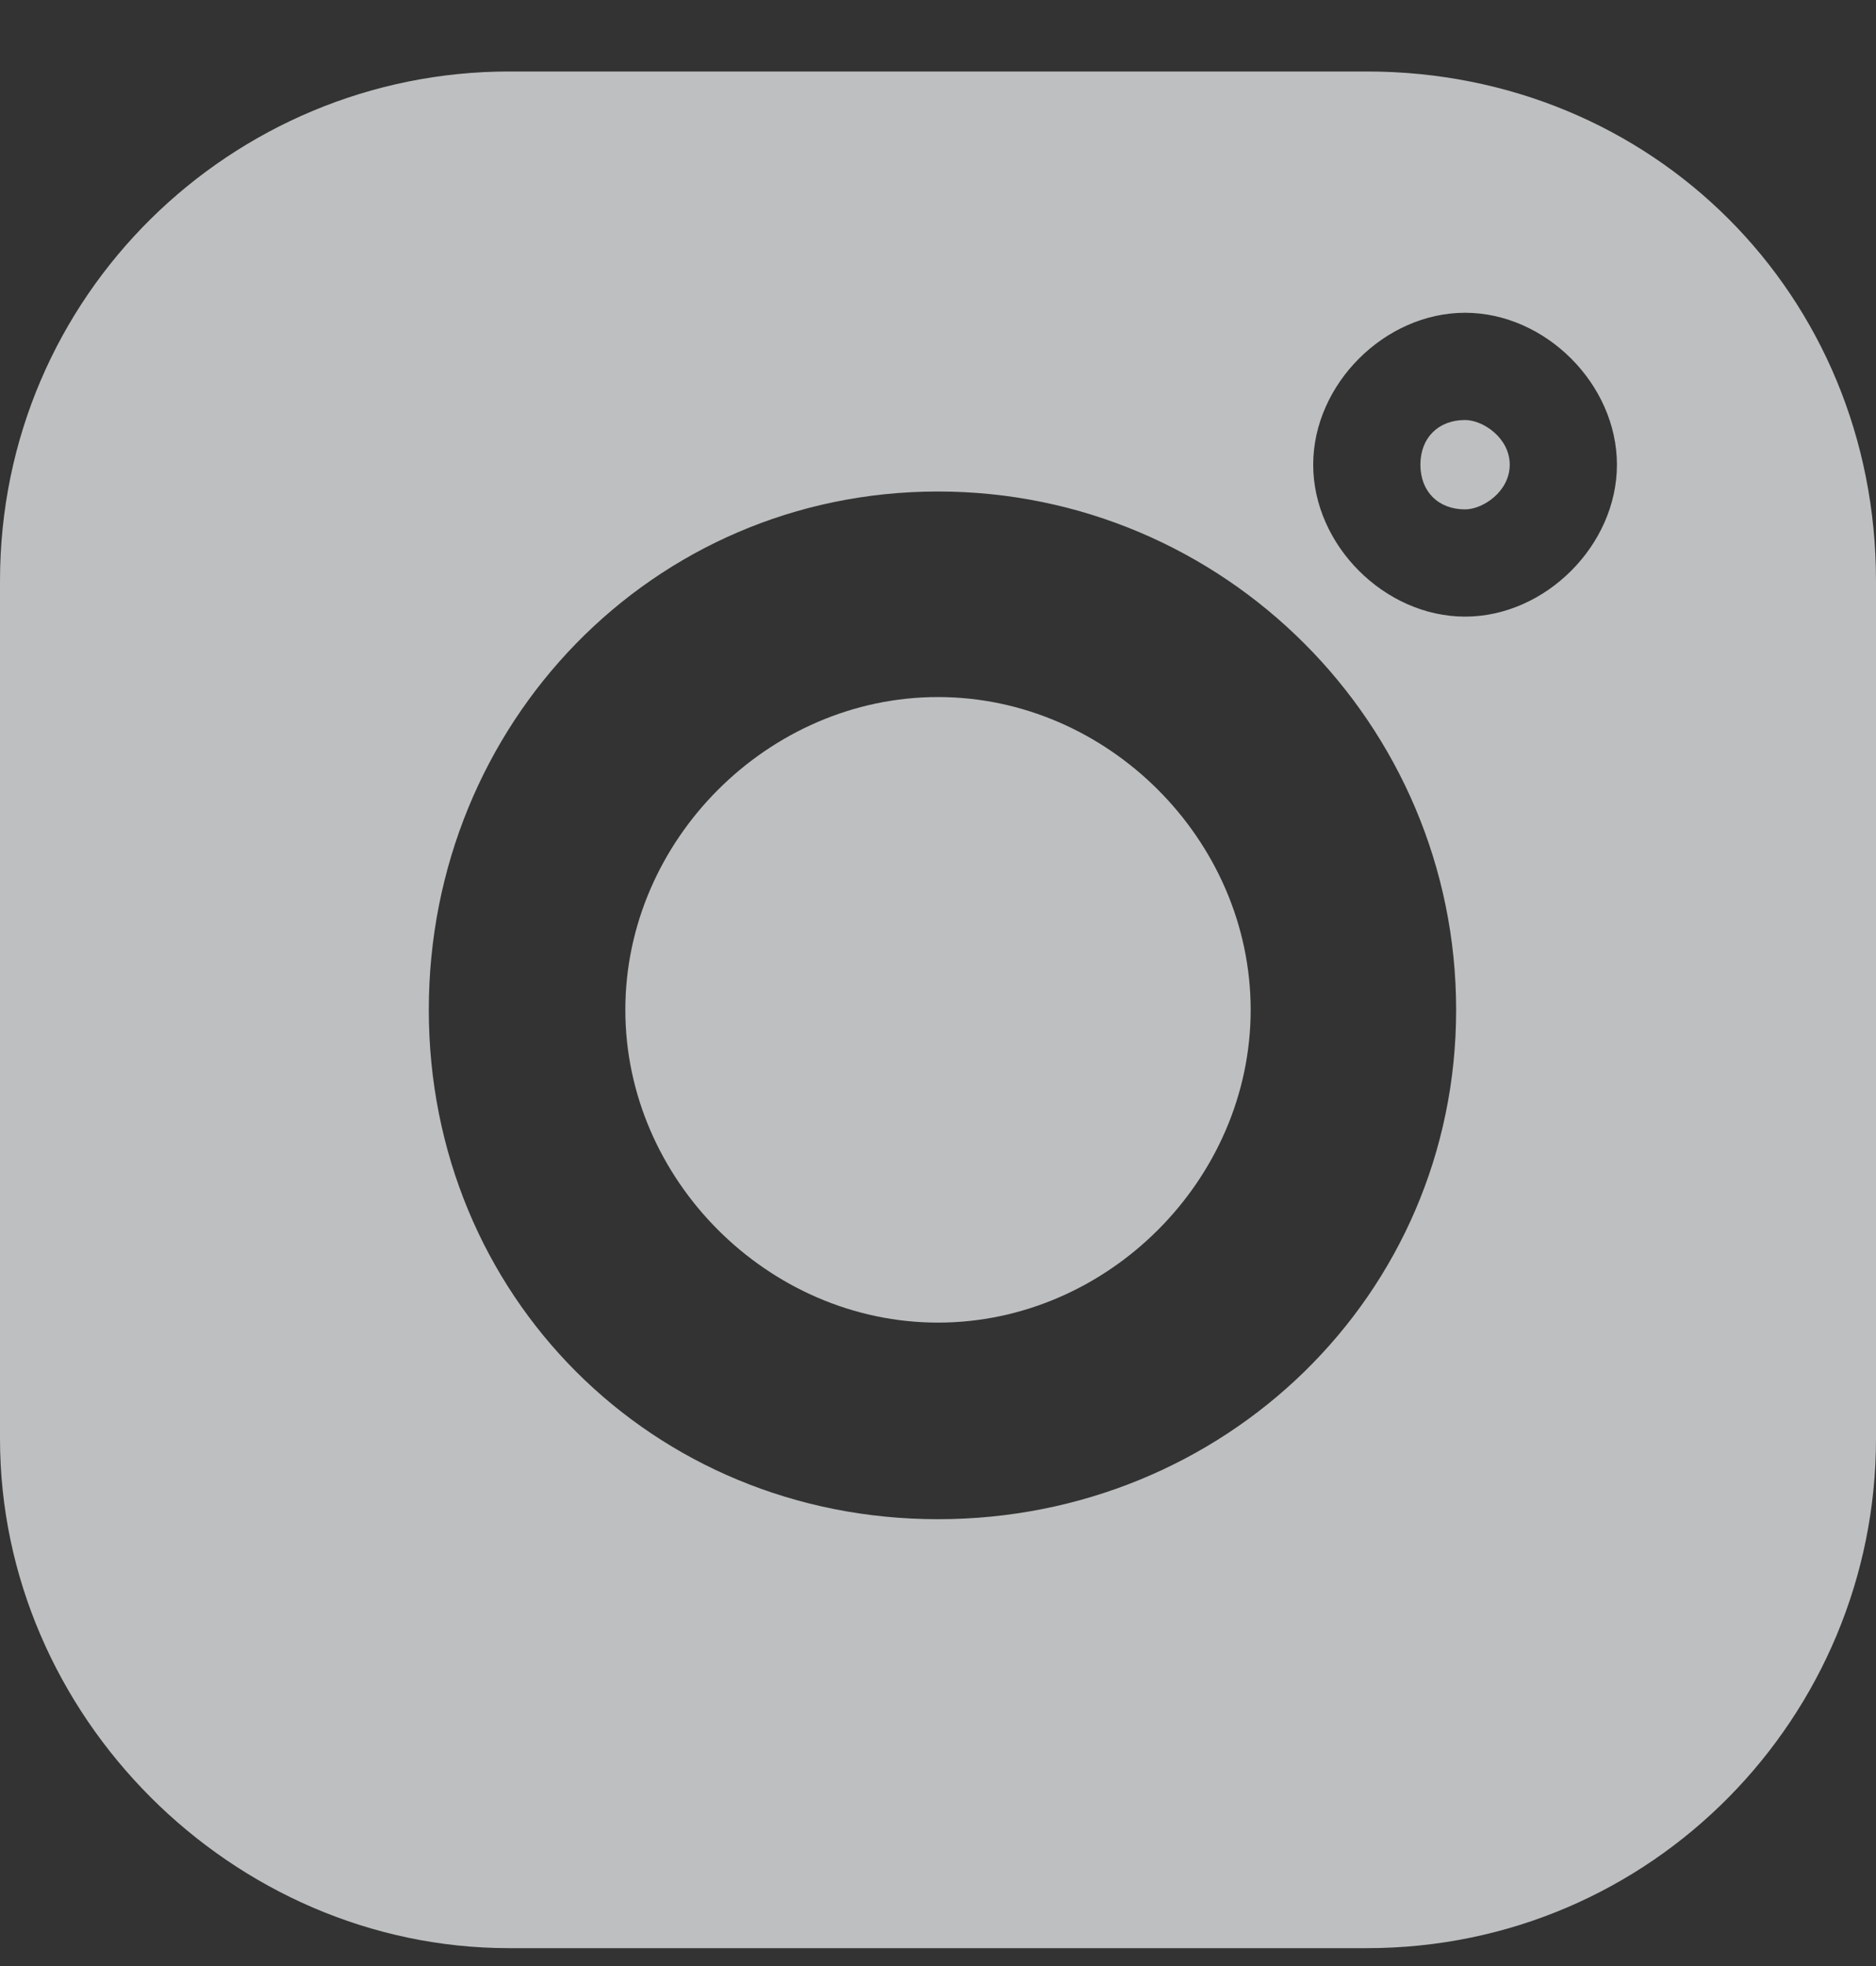 <svg xmlns="http://www.w3.org/2000/svg" version="1.2" viewBox="0 0 21 22" width="21" height="22"><rect x="0" y="0" width="21" height="22" fill="#333333" stroke="none"/><style>.a{opacity:.7;fill:#f9fbfd}</style><path fill-rule="evenodd" class="a" d="m21 6.5v9.6c0 3.1-2.5 5.7-5.7 5.7H5.7c-3.1.0-5.7-2.6-5.7-5.7V6.5c0-3.2 2.6-5.7 5.7-5.7h9.6c3.2.0 5.7 2.5 5.7 5.7zm-4.7 4.8c0-3.2-2.6-5.8-5.8-5.8-3.2.0-5.7 2.6-5.7 5.8S7.3 17 10.5 17s5.8-2.5 5.8-5.7zm1.8-6.1c0-.9-.8-1.7-1.7-1.7-.9.0-1.7.8-1.7 1.7s.8 1.7 1.7 1.7 1.7-.8 1.7-1.7zM14 11.3c0 1.9-1.6 3.5-3.5 3.5S7 13.2 7 11.3s1.6-3.5 3.5-3.5S14 9.4 14 11.3zm2.9-6.1c0 .3-.3.5-.5.5-.3.0-.5-.2-.5-.5s.2-.5.5-.5c.2.0.5.2.5.5z"/></svg>